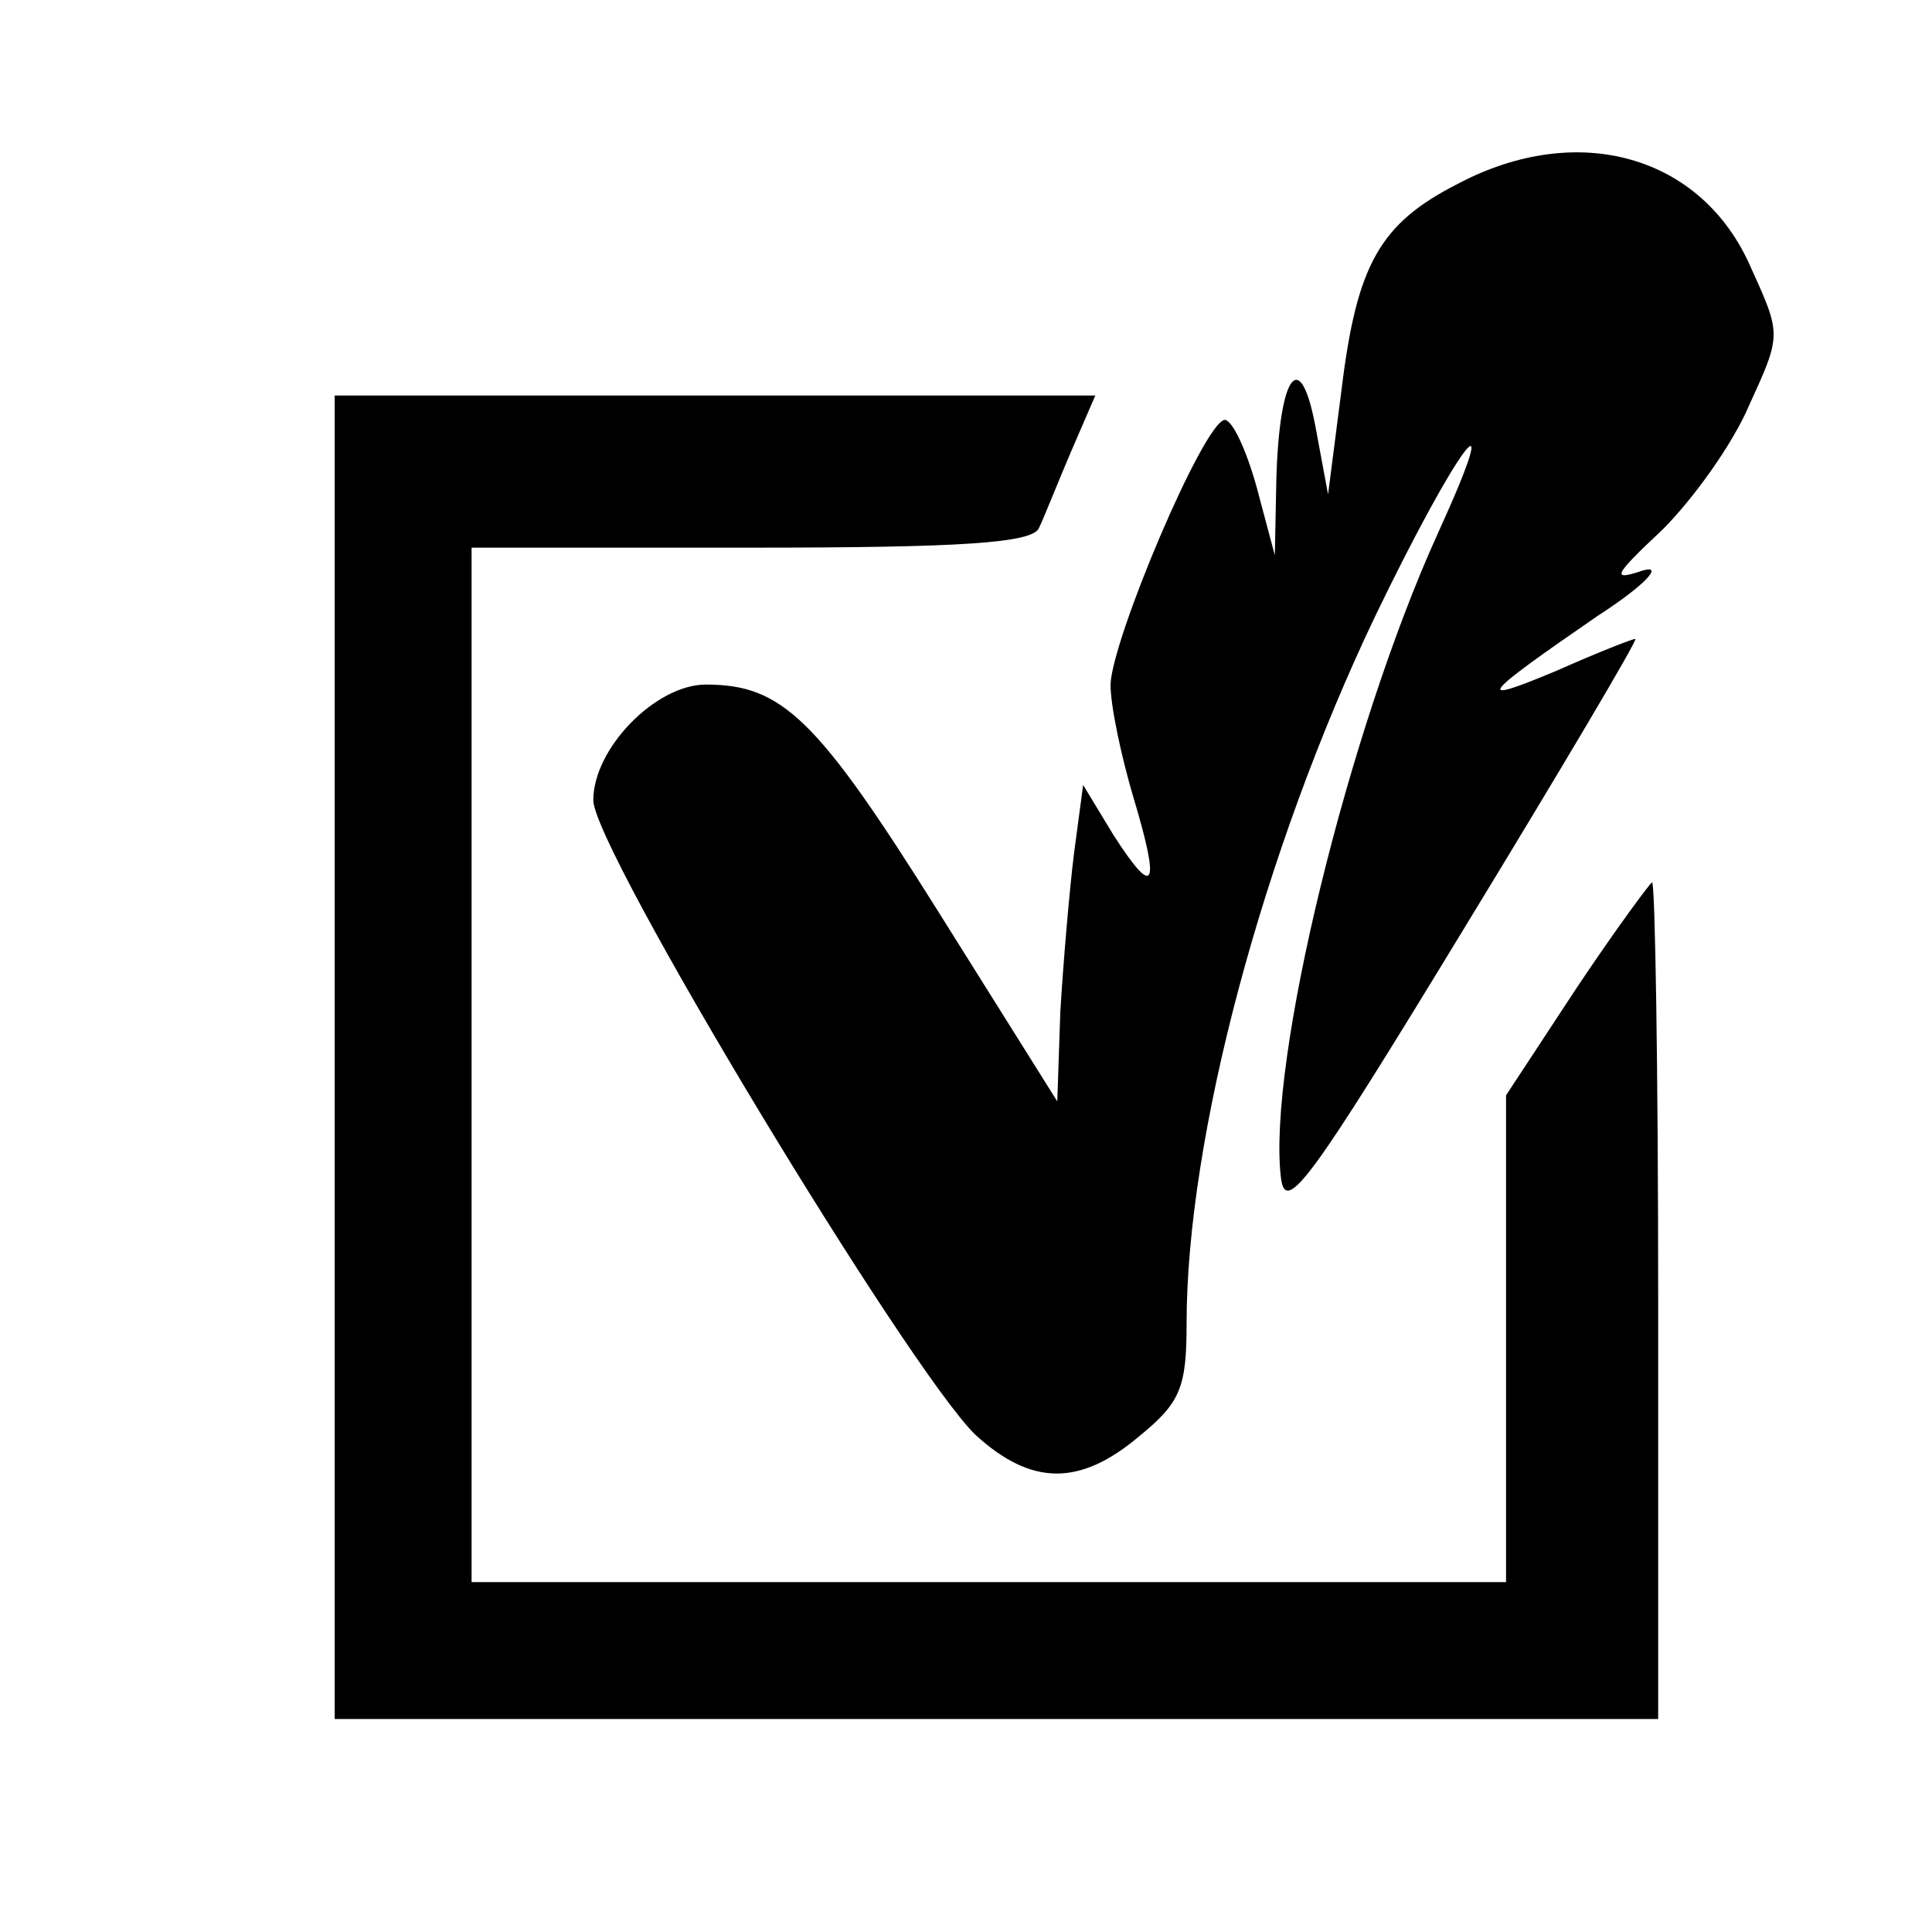 <?xml version="1.0" standalone="no"?>
<!DOCTYPE svg PUBLIC "-//W3C//DTD SVG 20010904//EN"
 "http://www.w3.org/TR/2001/REC-SVG-20010904/DTD/svg10.dtd">
<svg version="1.0" xmlns="http://www.w3.org/2000/svg"
 width="127pt" height="127pt" viewBox="0 0 127 127"
 preserveAspectRatio="xMidYMid meet">
<g transform="translate(0,127) scale(0.1,-0.1)"
fill="#000000" stroke="none">
<path d="M958 1149 c-51 -26 -66 -53 -76 -134 l-9 -70 -8 43 c-10 55 -24 37
-26 -33 l-1 -50 -12 45 c-7 25 -16 44 -21 44 -14 -2 -74 -144 -75 -174 0 -14
7 -47 15 -74 18 -60 14 -67 -13 -25 l-20 33 -6 -45 c-3 -24 -7 -71 -9 -104
l-2 -59 -79 126 c-79 126 -102 148 -152 148 -33 0 -74 -42 -74 -76 0 -32 207
-374 251 -417 37 -34 69 -34 108 -1 27 22 31 32 31 74 0 122 50 310 124 465
54 112 88 157 41 54 -59 -130 -112 -348 -103 -423 3 -25 19 -3 120 163 64 105
115 191 113 191 -2 0 -25 -9 -52 -21 -55 -23 -50 -17 27 36 31 20 44 34 30 30
-21 -7 -20 -4 13 27 20 20 46 56 57 82 21 46 21 46 1 90 -32 74 -114 97 -193
55z"/>
<path d="M220 575 l0 -435 435 0 435 0 0 275 c0 151 -2 275 -4 275 -1 0 -24
-31 -50 -70 l-46 -70 0 -160 0 -160 -340 0 -340 0 0 340 0 340 184 0 c138 0
185 3 189 13 3 6 12 29 21 50 l16 37 -250 0 -250 0 0 -435z"/>
</g>
</svg>
